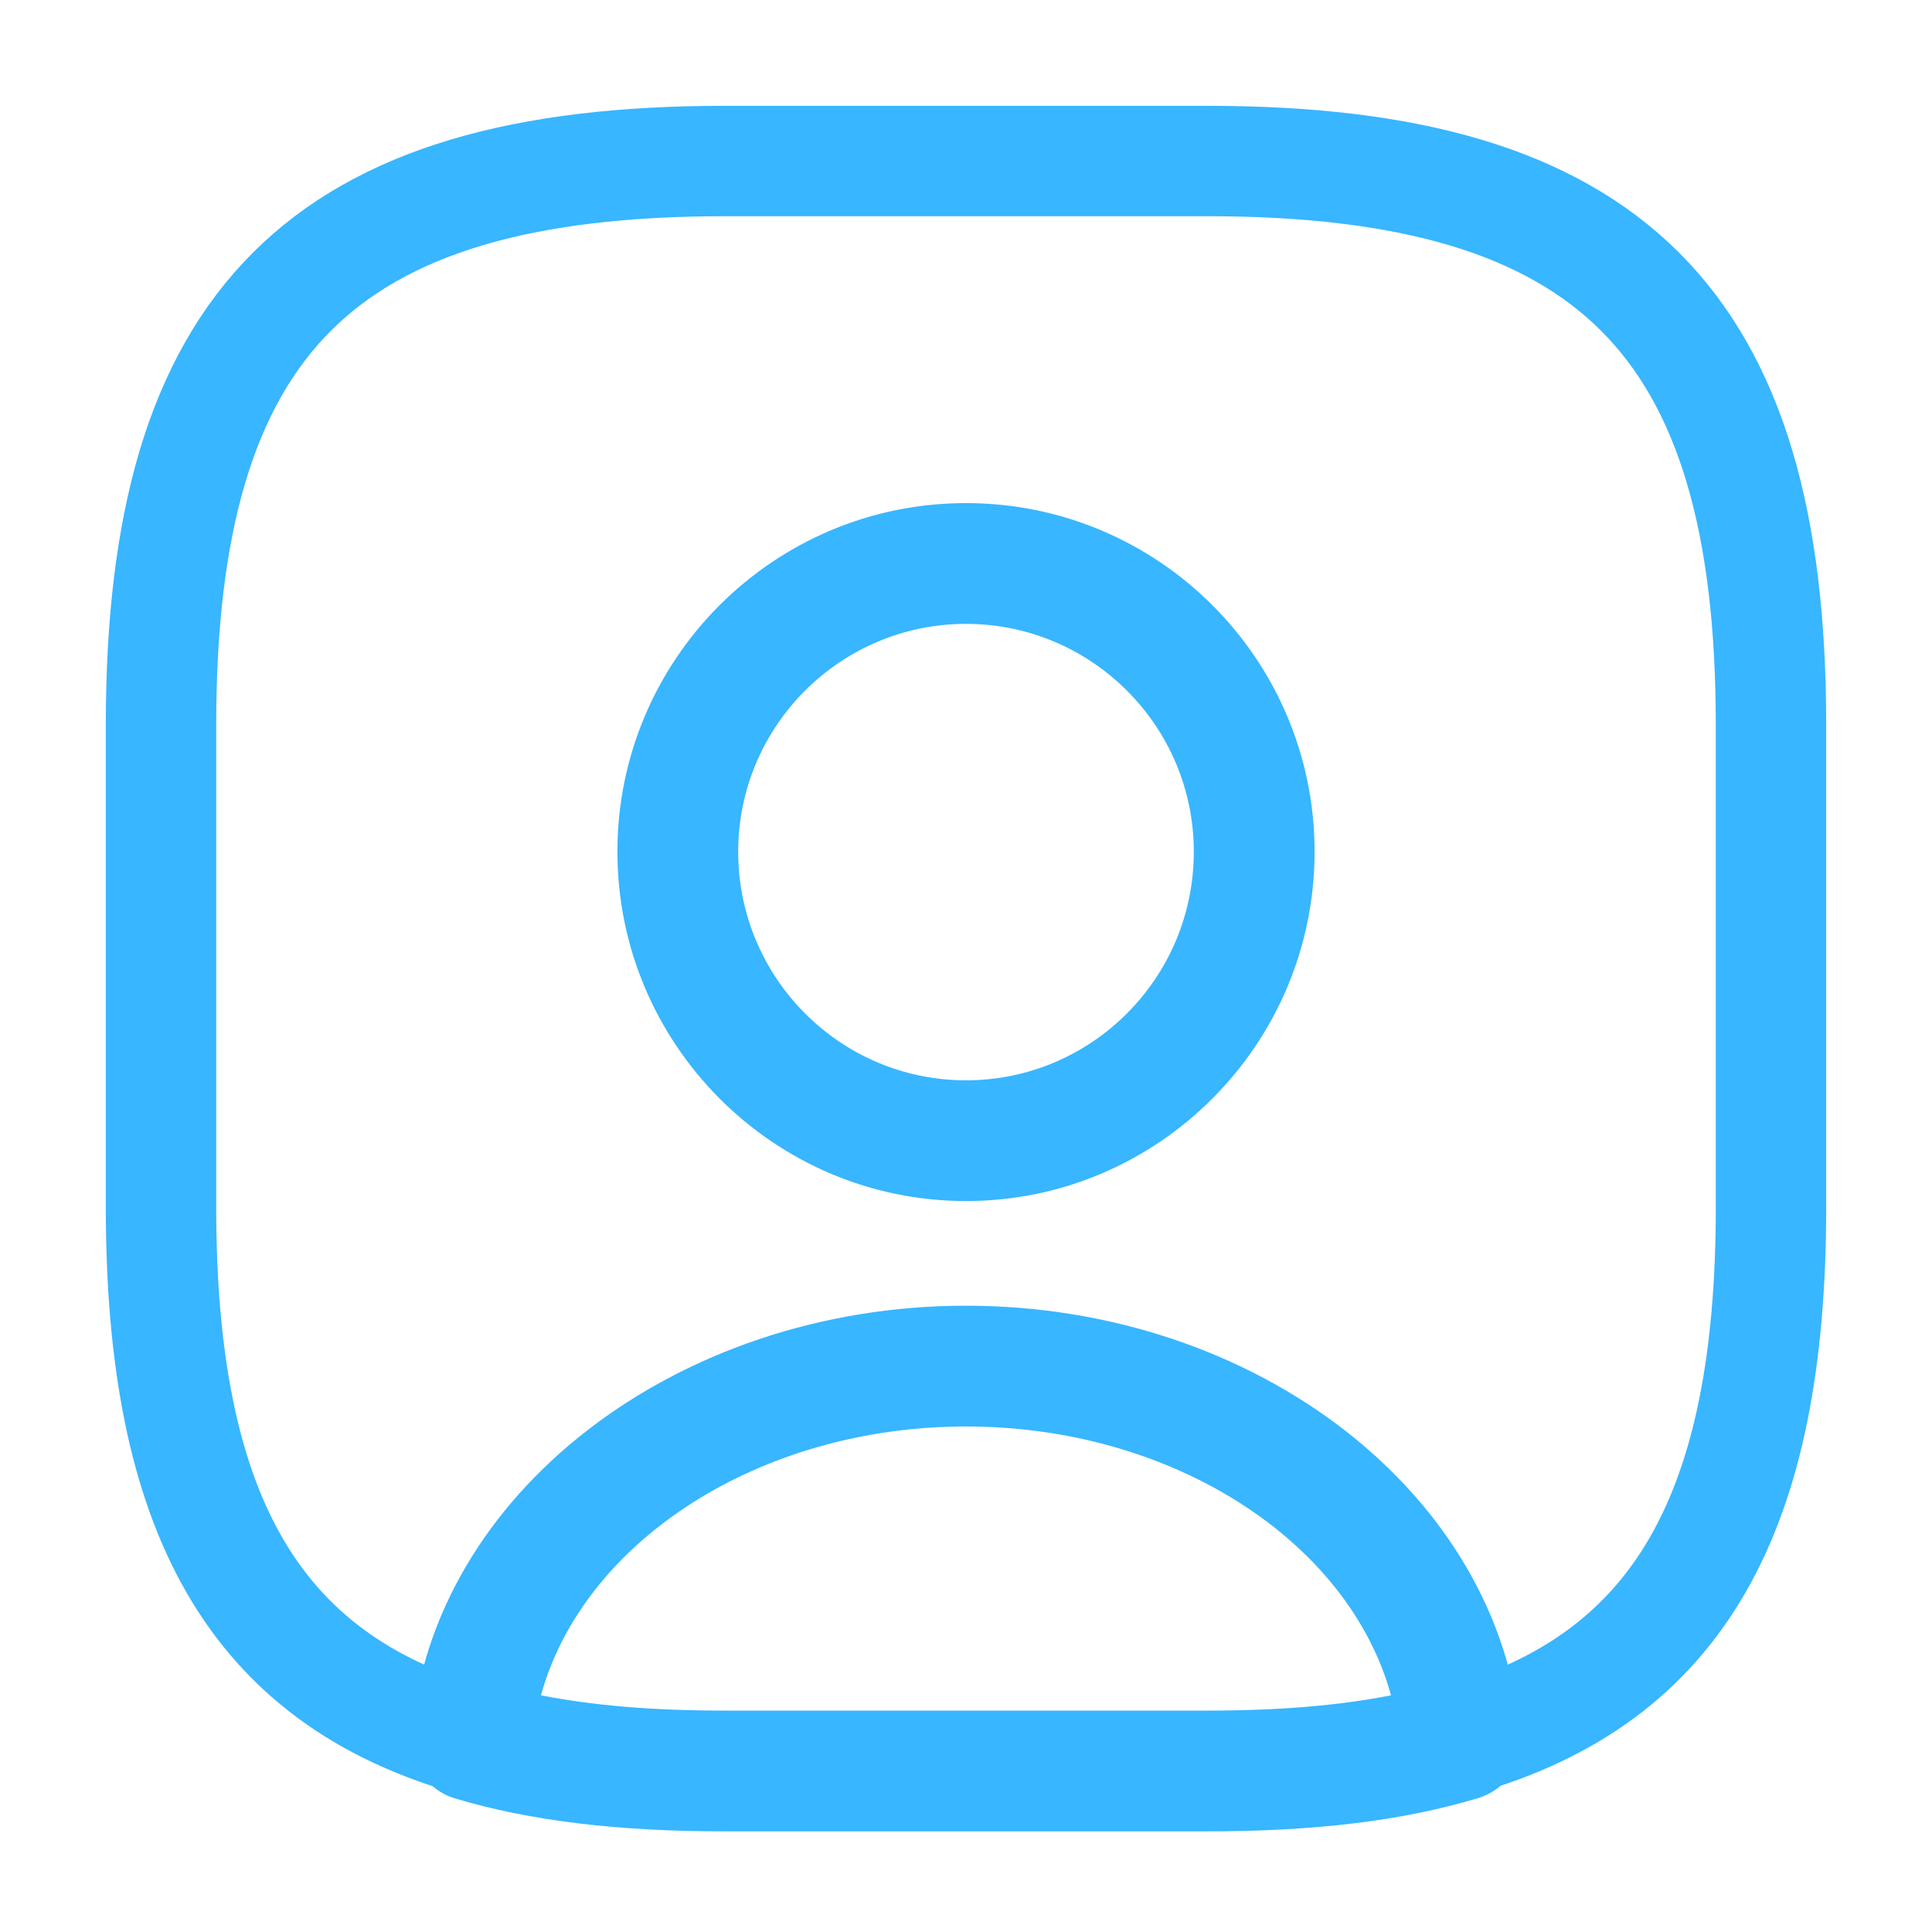 <svg width="35" height="35" viewBox="0 0 35 35" fill="none" xmlns="http://www.w3.org/2000/svg">
<path d="M21.875 33.177H13.125C11.2 33.177 9.596 32.987 8.24 32.579C7.744 32.433 7.423 31.952 7.453 31.442C7.817 27.081 12.236 23.654 17.5 23.654C22.765 23.654 27.169 27.067 27.548 31.442C27.592 31.967 27.271 32.433 26.761 32.579C25.405 32.987 23.8 33.177 21.875 33.177ZM9.8 30.712C10.763 30.902 11.857 30.989 13.125 30.989H21.875C23.144 30.989 24.238 30.902 25.2 30.712C24.427 27.912 21.234 25.842 17.5 25.842C13.767 25.842 10.573 27.912 9.8 30.712Z" fill="#38B6FF"/>
<path d="M21.875 2.917H13.125C5.833 2.917 2.917 5.833 2.917 13.125V21.875C2.917 27.388 4.579 30.406 8.546 31.529C8.867 27.738 12.76 24.748 17.5 24.748C22.239 24.748 26.133 27.738 26.454 31.529C30.421 30.406 32.083 27.388 32.083 21.875V13.125C32.083 5.833 29.166 2.917 21.875 2.917ZM17.5 20.665C14.612 20.665 12.279 18.317 12.279 15.429C12.279 12.542 14.612 10.208 17.5 10.208C20.387 10.208 22.721 12.542 22.721 15.429C22.721 18.317 20.387 20.665 17.5 20.665Z" stroke="#38B6FF" stroke-width="2" stroke-linecap="round" stroke-linejoin="round"/>
<path d="M17.5 21.758C14.015 21.758 11.185 18.915 11.185 15.429C11.185 11.944 14.015 9.114 17.5 9.114C20.985 9.114 23.815 11.944 23.815 15.429C23.815 18.915 20.985 21.758 17.5 21.758ZM17.5 11.302C15.225 11.302 13.373 13.154 13.373 15.429C13.373 17.719 15.225 19.571 17.5 19.571C19.775 19.571 21.627 17.719 21.627 15.429C21.627 13.154 19.775 11.302 17.5 11.302Z" fill="#38B6FF"/>
</svg>
